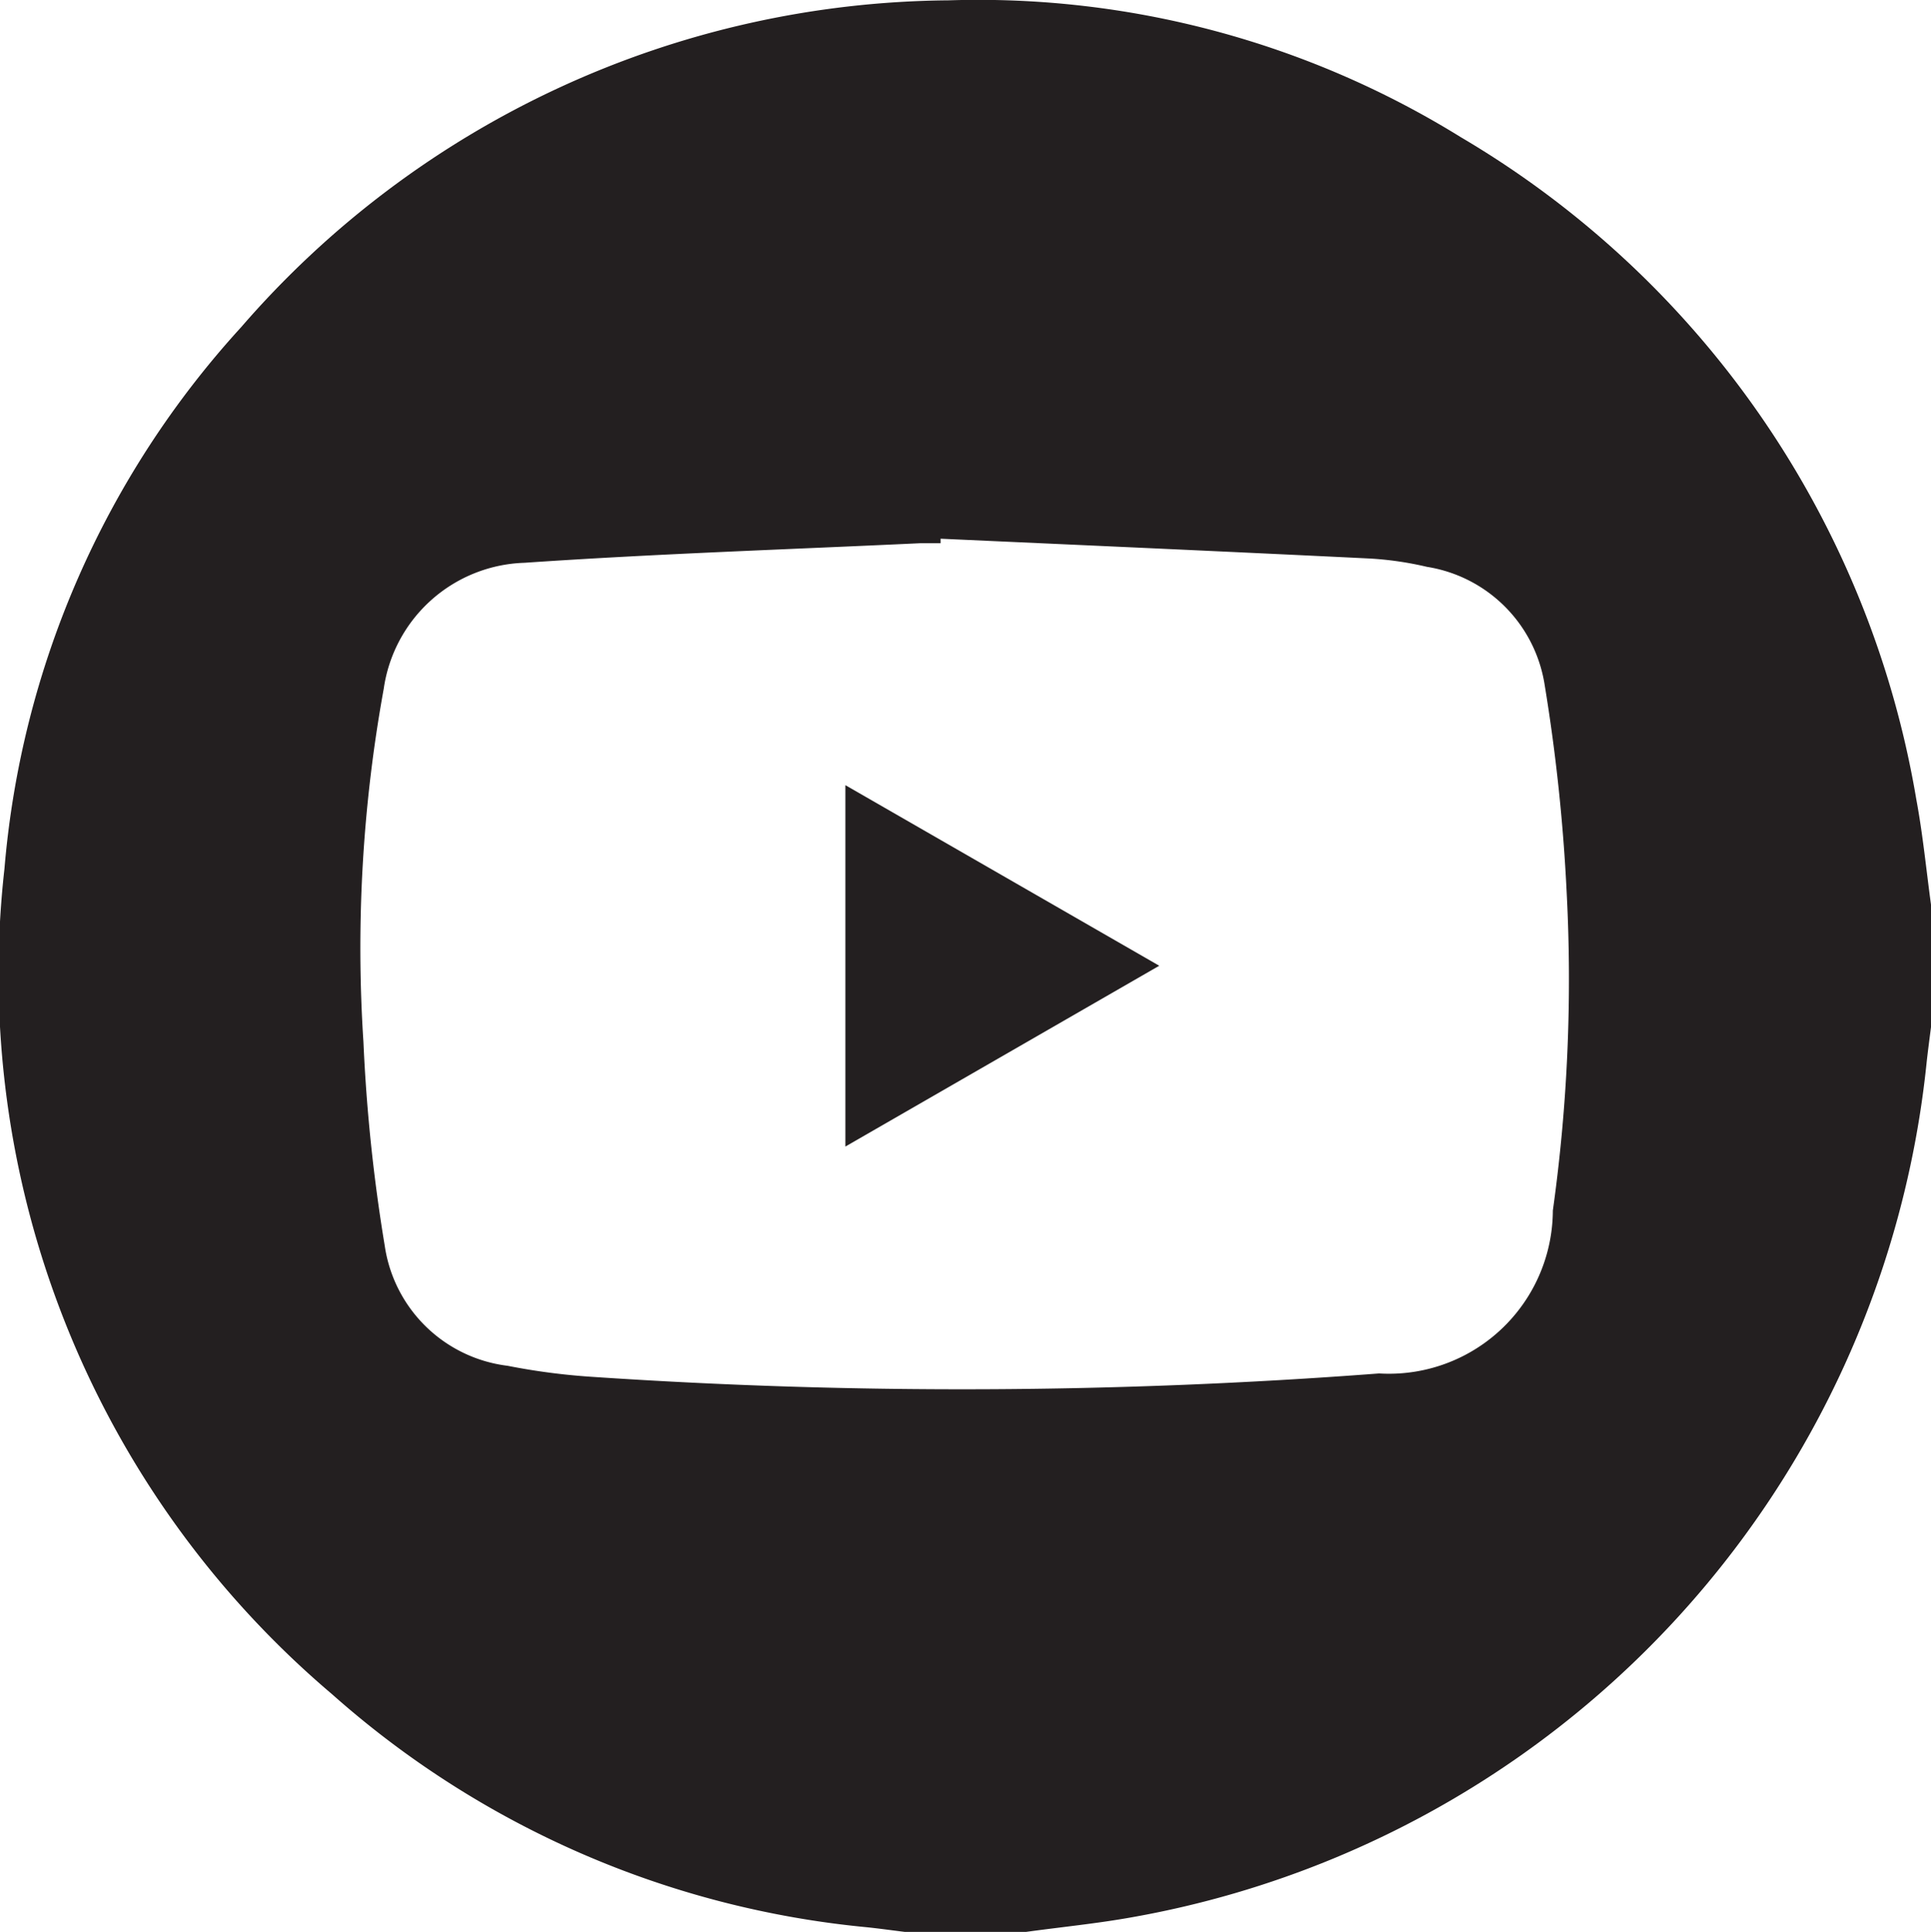 <?xml version="1.0" encoding="UTF-8"?> <svg xmlns="http://www.w3.org/2000/svg" xmlns:xlink="http://www.w3.org/1999/xlink" width="35.067" height="35.079" viewBox="0 0 35.067 35.079"><defs><clipPath id="a"><rect width="35.067" height="35.079" fill="#231f20"></rect></clipPath></defs><g transform="translate(0 0)" clip-path="url(#a)"><path d="M18.621,35.079H16.429c-.225-.028-.449-.059-.673-.083a17.058,17.058,0,0,1-9.724-4.231A17.137,17.137,0,0,1,.081,15.774,16.631,16.631,0,0,1,4.38,5.94,17.171,17.171,0,0,1,17.231.006a16.642,16.642,0,0,1,9.294,2.483A17.284,17.284,0,0,1,34.8,14.514c.119.637.181,1.284.269,1.927v2.193c-.028.225-.059.449-.083.674a17.587,17.587,0,0,1-14.4,15.5c-.648.118-1.306.182-1.959.272m-1.546-25.3c0,.028,0,.057,0,.084-.126,0-.252,0-.377,0-2.394.113-4.789.191-7.179.355A2.667,2.667,0,0,0,6.968,12.51,26.273,26.273,0,0,0,6.6,18.922a30.855,30.855,0,0,0,.387,3.7A2.571,2.571,0,0,0,9.218,24.8a11.943,11.943,0,0,0,1.526.2,99.858,99.858,0,0,0,14.3-.061A2.976,2.976,0,0,0,28.2,21.981a30.266,30.266,0,0,0,.251-5.774,33.04,33.04,0,0,0-.4-3.772,2.571,2.571,0,0,0-2.136-2.142,6,6,0,0,0-1.049-.152c-2.6-.127-5.2-.242-7.8-.36" transform="translate(0 0)" fill="#231f20"></path><path d="M22.248,27.224V20.662l5.7,3.279-5.7,3.283" transform="translate(-6.896 -6.405)" fill="#231f20"></path></g></svg> 
